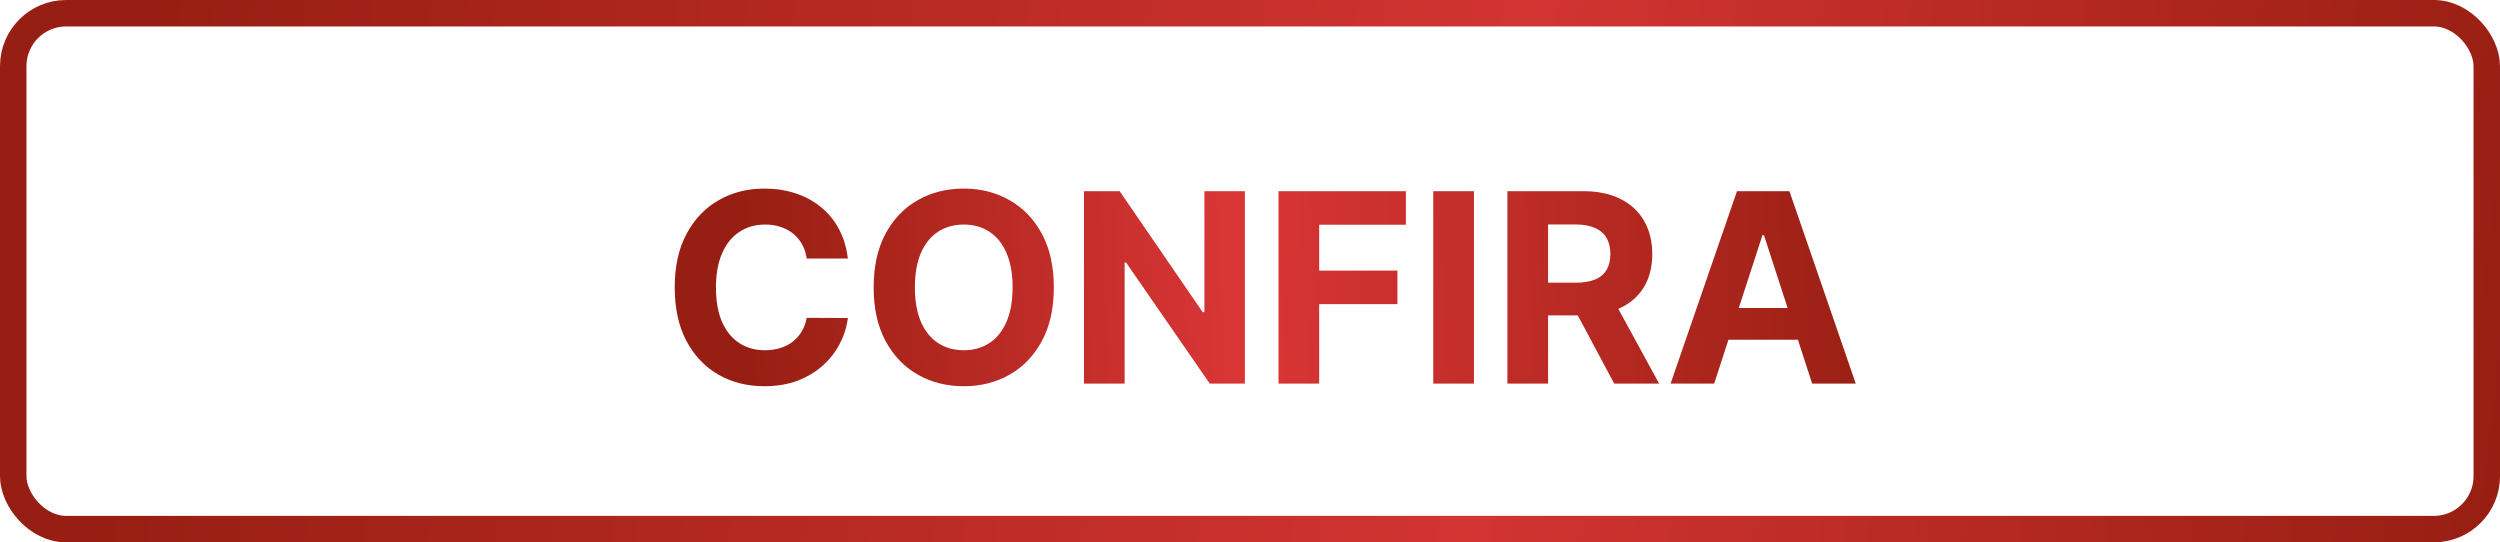 <svg xmlns="http://www.w3.org/2000/svg" width="189" height="41" viewBox="0 0 189 41" fill="none"><rect x="1" y="1" width="187" height="39" rx="4" stroke="url(#paint0_linear_88_102)" stroke-width="2"></rect><path d="M64.098 19.547H60.987C60.93 19.144 60.814 18.787 60.639 18.474C60.464 18.157 60.239 17.887 59.965 17.665C59.69 17.442 59.373 17.272 59.013 17.153C58.658 17.035 58.272 16.976 57.855 16.976C57.102 16.976 56.447 17.163 55.888 17.537C55.329 17.906 54.896 18.446 54.588 19.156C54.28 19.862 54.126 20.719 54.126 21.727C54.126 22.764 54.28 23.635 54.588 24.341C54.901 25.046 55.336 25.579 55.895 25.939C56.454 26.299 57.1 26.479 57.834 26.479C58.246 26.479 58.627 26.424 58.977 26.315C59.332 26.206 59.647 26.048 59.922 25.84C60.197 25.626 60.424 25.368 60.604 25.065C60.788 24.762 60.916 24.417 60.987 24.028L64.098 24.043C64.017 24.71 63.816 25.354 63.494 25.974C63.177 26.59 62.749 27.142 62.209 27.629C61.674 28.112 61.035 28.496 60.291 28.78C59.553 29.059 58.717 29.199 57.784 29.199C56.487 29.199 55.327 28.905 54.304 28.318C53.286 27.731 52.481 26.881 51.889 25.768C51.302 24.656 51.008 23.309 51.008 21.727C51.008 20.141 51.307 18.792 51.903 17.679C52.5 16.566 53.31 15.719 54.332 15.136C55.355 14.549 56.506 14.256 57.784 14.256C58.627 14.256 59.408 14.374 60.128 14.611C60.852 14.848 61.494 15.193 62.053 15.648C62.611 16.098 63.066 16.649 63.416 17.303C63.771 17.956 63.999 18.704 64.098 19.547ZM79.67 21.727C79.67 23.313 79.369 24.663 78.768 25.776C78.171 26.888 77.357 27.738 76.325 28.325C75.297 28.908 74.142 29.199 72.859 29.199C71.566 29.199 70.406 28.905 69.379 28.318C68.351 27.731 67.539 26.881 66.942 25.768C66.346 24.656 66.048 23.309 66.048 21.727C66.048 20.141 66.346 18.792 66.942 17.679C67.539 16.566 68.351 15.719 69.379 15.136C70.406 14.549 71.566 14.256 72.859 14.256C74.142 14.256 75.297 14.549 76.325 15.136C77.357 15.719 78.171 16.566 78.768 17.679C79.369 18.792 79.67 20.141 79.67 21.727ZM76.552 21.727C76.552 20.7 76.398 19.833 76.09 19.128C75.787 18.422 75.359 17.887 74.805 17.523C74.251 17.158 73.602 16.976 72.859 16.976C72.115 16.976 71.467 17.158 70.913 17.523C70.359 17.887 69.928 18.422 69.62 19.128C69.317 19.833 69.165 20.7 69.165 21.727C69.165 22.755 69.317 23.621 69.62 24.327C69.928 25.032 70.359 25.567 70.913 25.932C71.467 26.296 72.115 26.479 72.859 26.479C73.602 26.479 74.251 26.296 74.805 25.932C75.359 25.567 75.787 25.032 76.09 24.327C76.398 23.621 76.552 22.755 76.552 21.727ZM94.114 14.454V29H91.458L85.13 19.845H85.023V29H81.948V14.454H84.647L90.925 23.602H91.053V14.454H94.114ZM96.655 29V14.454H106.286V16.99H99.73V20.456H105.646V22.991H99.73V29H96.655ZM111.429 14.454V29H108.354V14.454H111.429ZM113.96 29V14.454H119.698C120.797 14.454 121.734 14.651 122.511 15.044C123.292 15.432 123.886 15.984 124.293 16.699C124.705 17.409 124.911 18.245 124.911 19.206C124.911 20.172 124.703 21.003 124.286 21.699C123.87 22.39 123.266 22.921 122.475 23.29C121.689 23.659 120.737 23.844 119.62 23.844H115.778V21.372H119.123C119.71 21.372 120.198 21.292 120.586 21.131C120.974 20.97 121.263 20.728 121.452 20.406C121.647 20.084 121.744 19.684 121.744 19.206C121.744 18.723 121.647 18.316 121.452 17.984C121.263 17.653 120.972 17.402 120.579 17.232C120.191 17.056 119.701 16.969 119.109 16.969H117.035V29H113.96ZM121.815 22.381L125.43 29H122.035L118.498 22.381H121.815ZM129.592 29H126.296L131.317 14.454H135.281L140.295 29H136.999L133.356 17.778H133.242L129.592 29ZM129.386 23.283H137.17V25.683H129.386V23.283Z" fill="url(#paint1_linear_88_102)"></path><defs><linearGradient id="paint0_linear_88_102" x1="9" y1="18.5" x2="189" y2="41" gradientUnits="userSpaceOnUse"><stop stop-color="#971E12"></stop><stop offset="0.573" stop-color="#D23432"></stop><stop offset="1" stop-color="#971E12"></stop></linearGradient><linearGradient id="paint1_linear_88_102" x1="144" y1="25" x2="55" y2="29" gradientUnits="userSpaceOnUse"><stop stop-color="#971E12"></stop><stop offset="0.562" stop-color="#DA3636"></stop><stop offset="0.984" stop-color="#971E12"></stop></linearGradient></defs></svg>